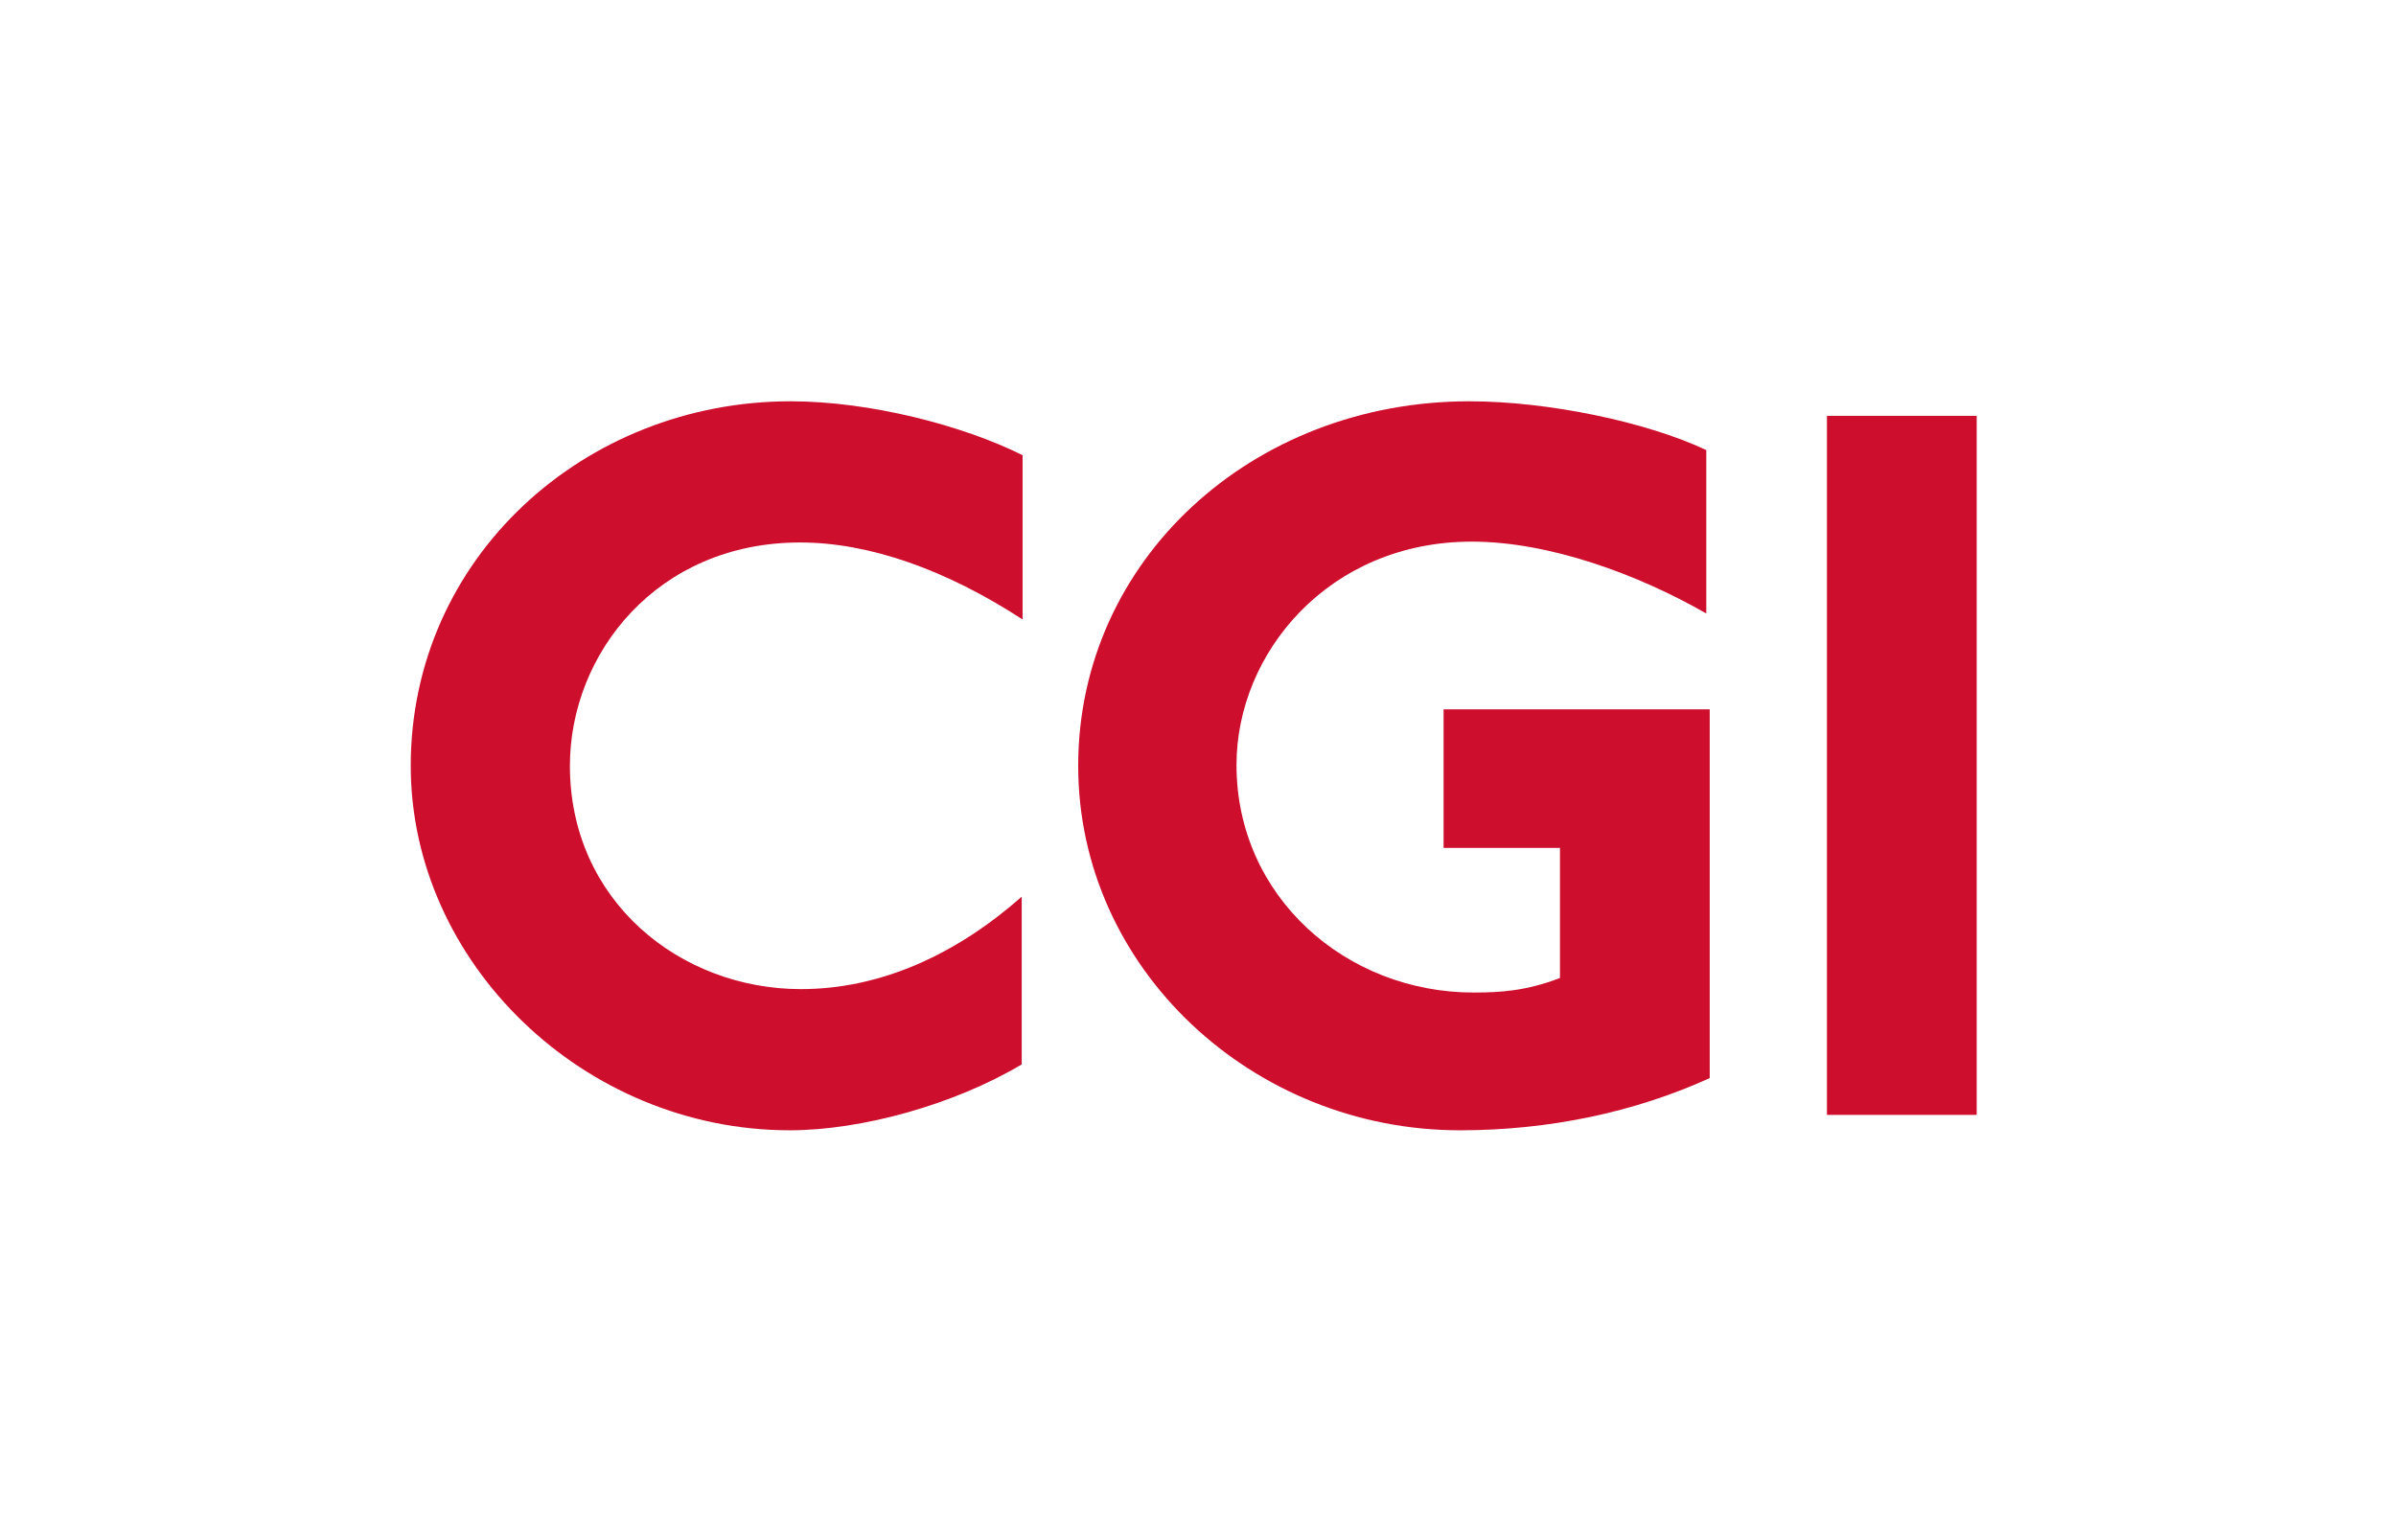 <?xml version="1.0" encoding="utf-8"?>
<!-- Generator: Adobe Illustrator 26.4.1, SVG Export Plug-In . SVG Version: 6.00 Build 0)  -->
<svg version="1.1" id="Layer_1" xmlns="http://www.w3.org/2000/svg" xmlns:xlink="http://www.w3.org/1999/xlink" x="0px" y="0px"
	 viewBox="0 0 280 180" style="enable-background:new 0 0 280 180;" xml:space="preserve">
<style type="text/css">
	.st0{fill:#CE0E2D;}
</style>
<g>
	<path class="st0" d="M93.5,63.4c-16.7,0-26.9,13-26.9,26.1c0,15.8,12.9,26.1,27,26.1c9.4,0,18.2-4.1,25.8-10.8v19.6
		c-7.9,4.7-18.7,7.7-27.1,7.7c-24.1,0-44.3-19.6-44.3-42.6c0-24.3,20.3-42.6,44.4-42.6c9.2,0,20.1,2.8,27.1,6.3v19.2
		C110.6,66.6,101.6,63.4,93.5,63.4z"/>
	<path class="st0" d="M170.6,132.1c-24.2,0-44.6-18.9-44.6-42.6c0-24,20.3-42.6,45.7-42.6c9.2,0,20.7,2.4,27.7,5.7v19.1
		c-8-4.6-18.4-8.4-27.4-8.4c-16.7,0-27.5,13-27.5,26.1c0,15.4,12.8,26.6,27.7,26.6c3.2,0,6.2-0.2,10.1-1.7V99.1h-13.6V82.9h31.1V126
		C191,130,181,132.1,170.6,132.1z"/>
	<path class="st0" d="M213.5,130.4V48.6H231v81.7H213.5z"/>
</g>
</svg>
